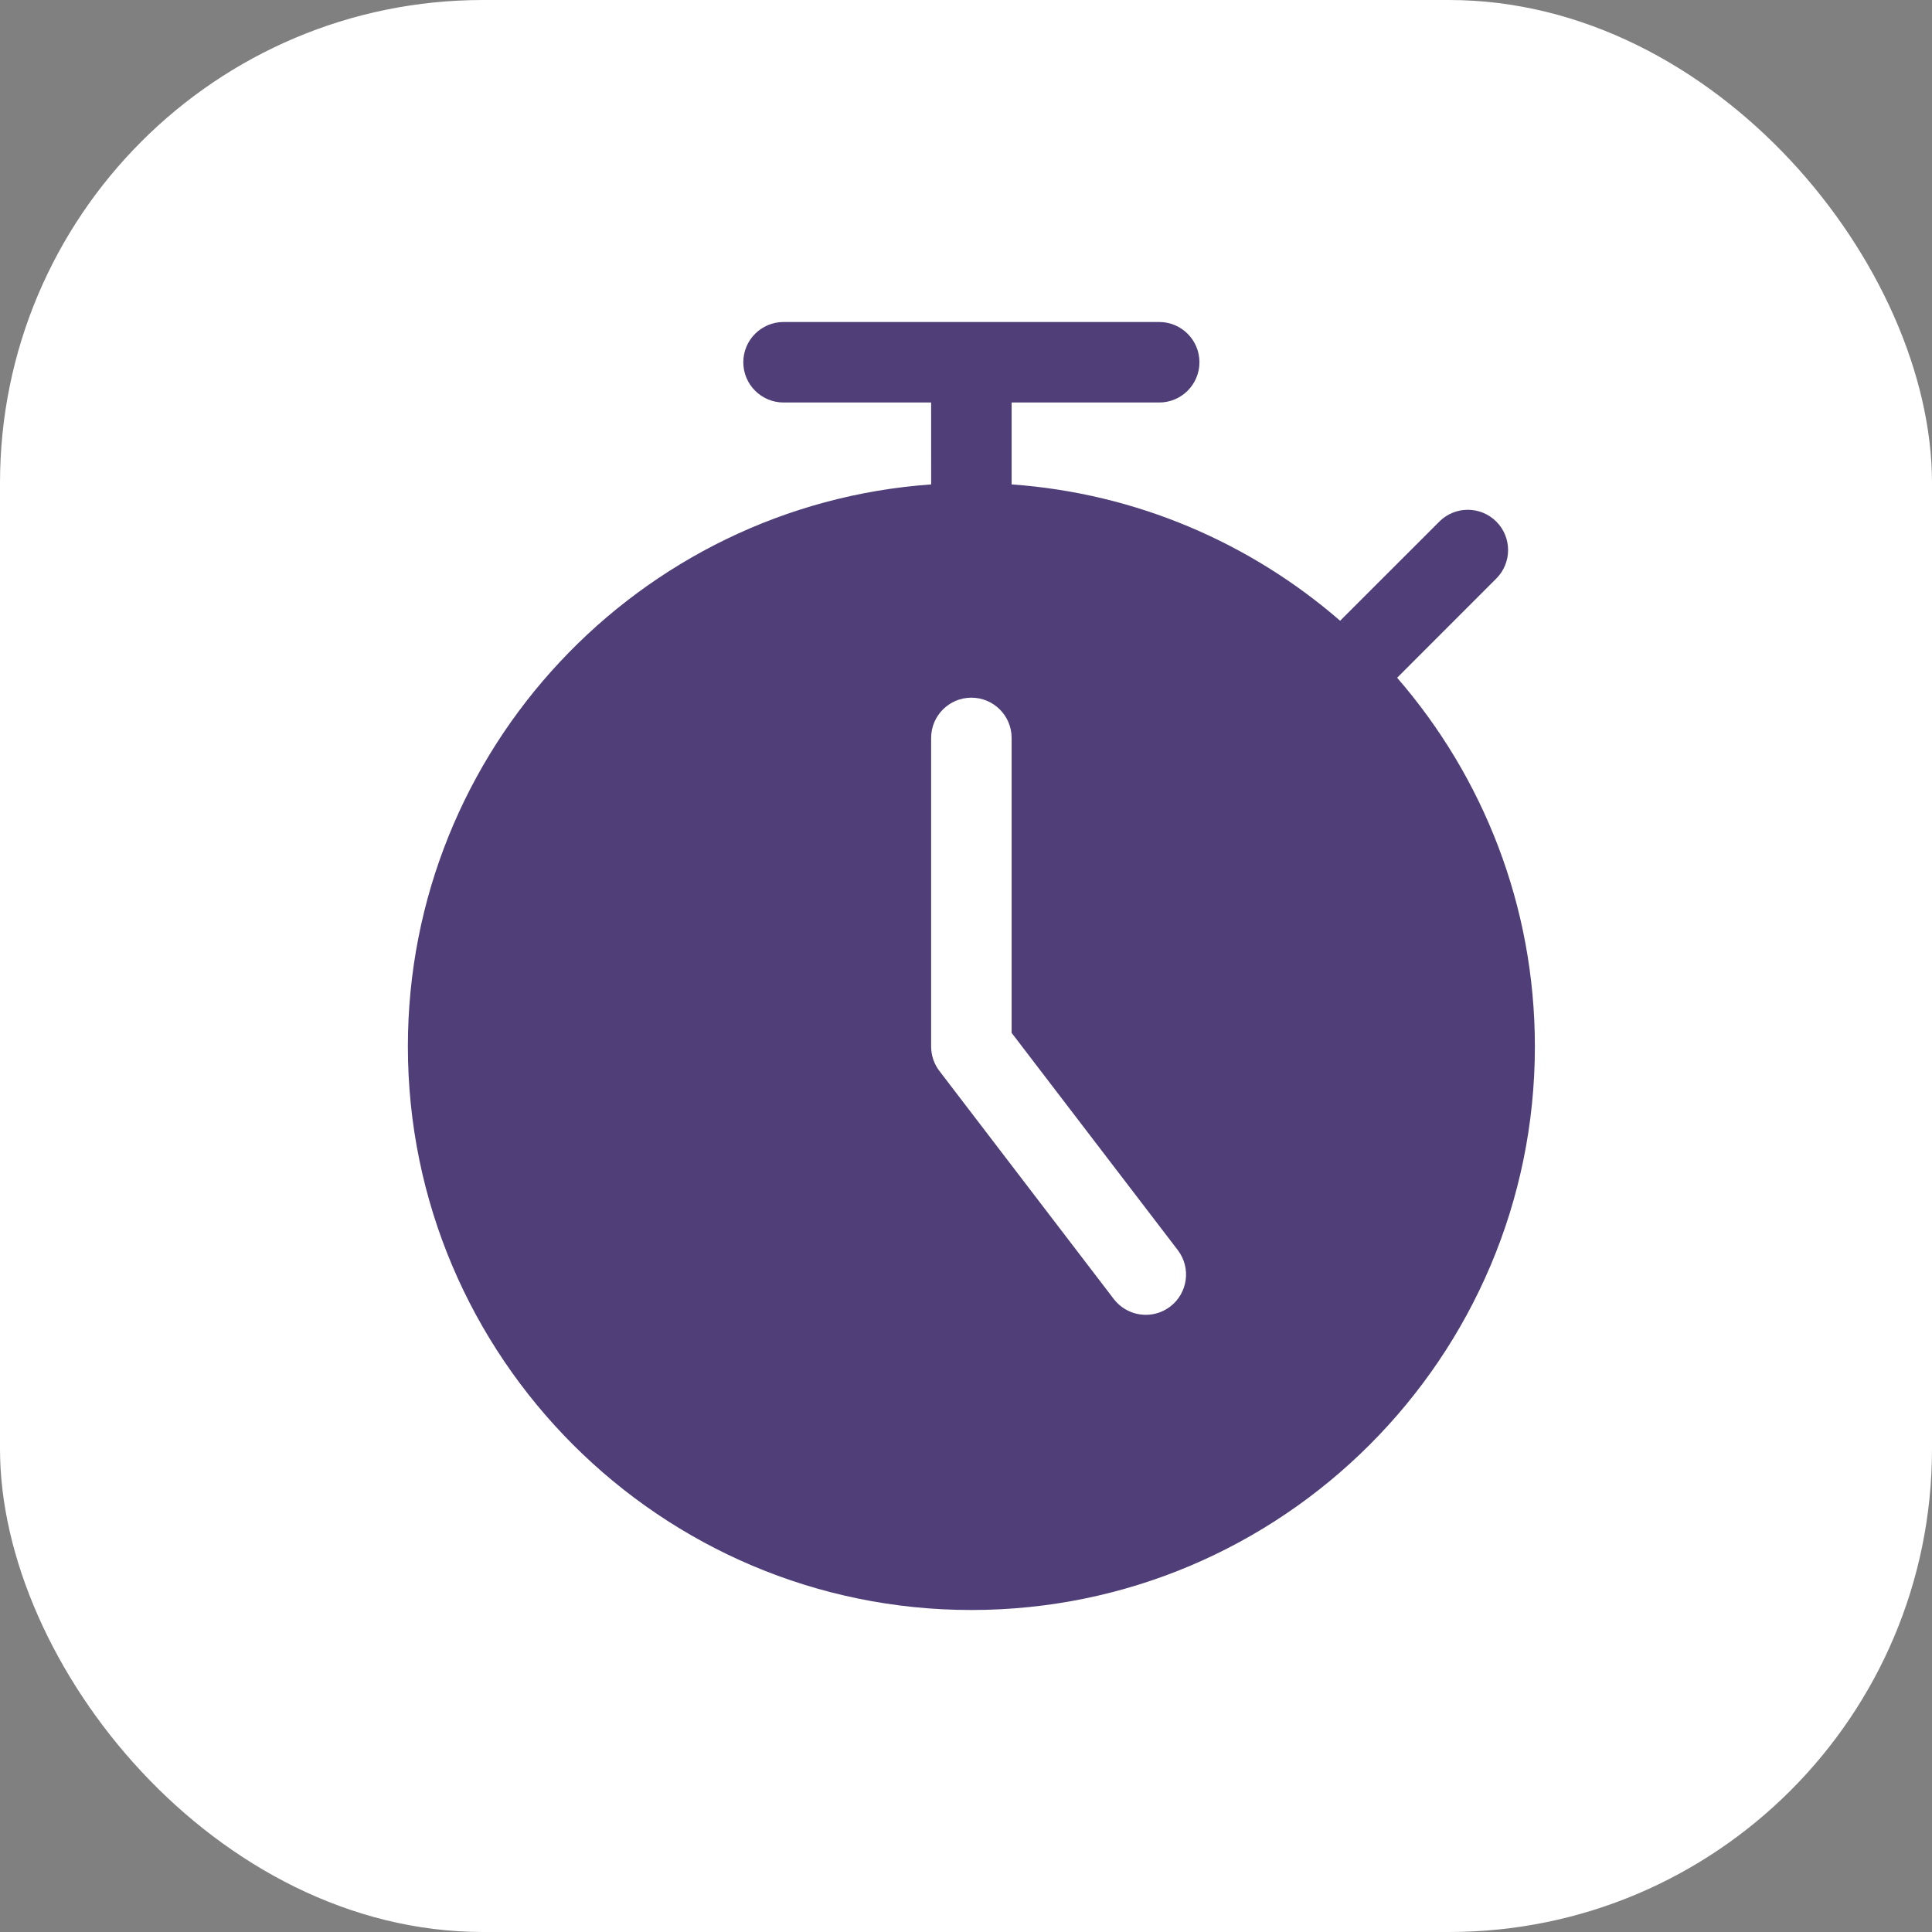 <?xml version="1.0" encoding="UTF-8"?>
<svg width="60px" height="60px" viewBox="0 0 60 60" version="1.1" xmlns="http://www.w3.org/2000/svg" xmlns:xlink="http://www.w3.org/1999/xlink">
    <rect x="0" y="0" width="60" height="60" fill="#808080" stroke="none"/>
    <title>felmeres</title>
    <g id="Page-1" stroke="none" stroke-width="1" fill="none" fill-rule="evenodd">
        <g id="felmeres">
            <rect id="Rectangle" fill="#FFFFFF" x="0" y="0" width="60" height="60" rx="15"></rect>
            <g id="Icon/Monochrome/jelenlet" transform="translate(12.667, 10)" fill="#4F3E77">
                <path d="M23.333,0 C24.023,0 24.583,0.56 24.583,1.25 C24.583,1.94 24.023,2.5 23.333,2.5 L18.75,2.5 L18.75,5.044 C22.637,5.32 26.176,6.87 28.952,9.278 L32.033,6.198 C32.523,5.708 33.315,5.712 33.802,6.198 C34.29,6.687 34.29,7.478 33.802,7.967 L30.722,11.048 C33.386,14.119 35,18.124 35,22.5 C35,32.15 27.15,40 17.5,40 C7.85,40 0,32.15 0,22.5 C0,13.27 7.182,5.687 16.251,5.044 L16.25,2.5 L11.667,2.5 C10.977,2.5 10.417,1.94 10.417,1.25 C10.417,0.56 10.977,0 11.667,0 L23.333,0 Z M17.5,11.667 C16.81,11.667 16.25,12.227 16.25,12.917 L16.25,22.5 C16.25,22.775 16.34,23.042 16.507,23.26 L21.923,30.343 C22.17,30.663 22.542,30.833 22.918,30.833 C23.182,30.833 23.448,30.75 23.677,30.575 C24.223,30.157 24.33,29.372 23.91,28.823 L18.75,22.077 L18.75,12.917 C18.75,12.227 18.19,11.667 17.5,11.667 Z" id="Shape"></path>
            </g>
        </g>
    </g>
</svg>